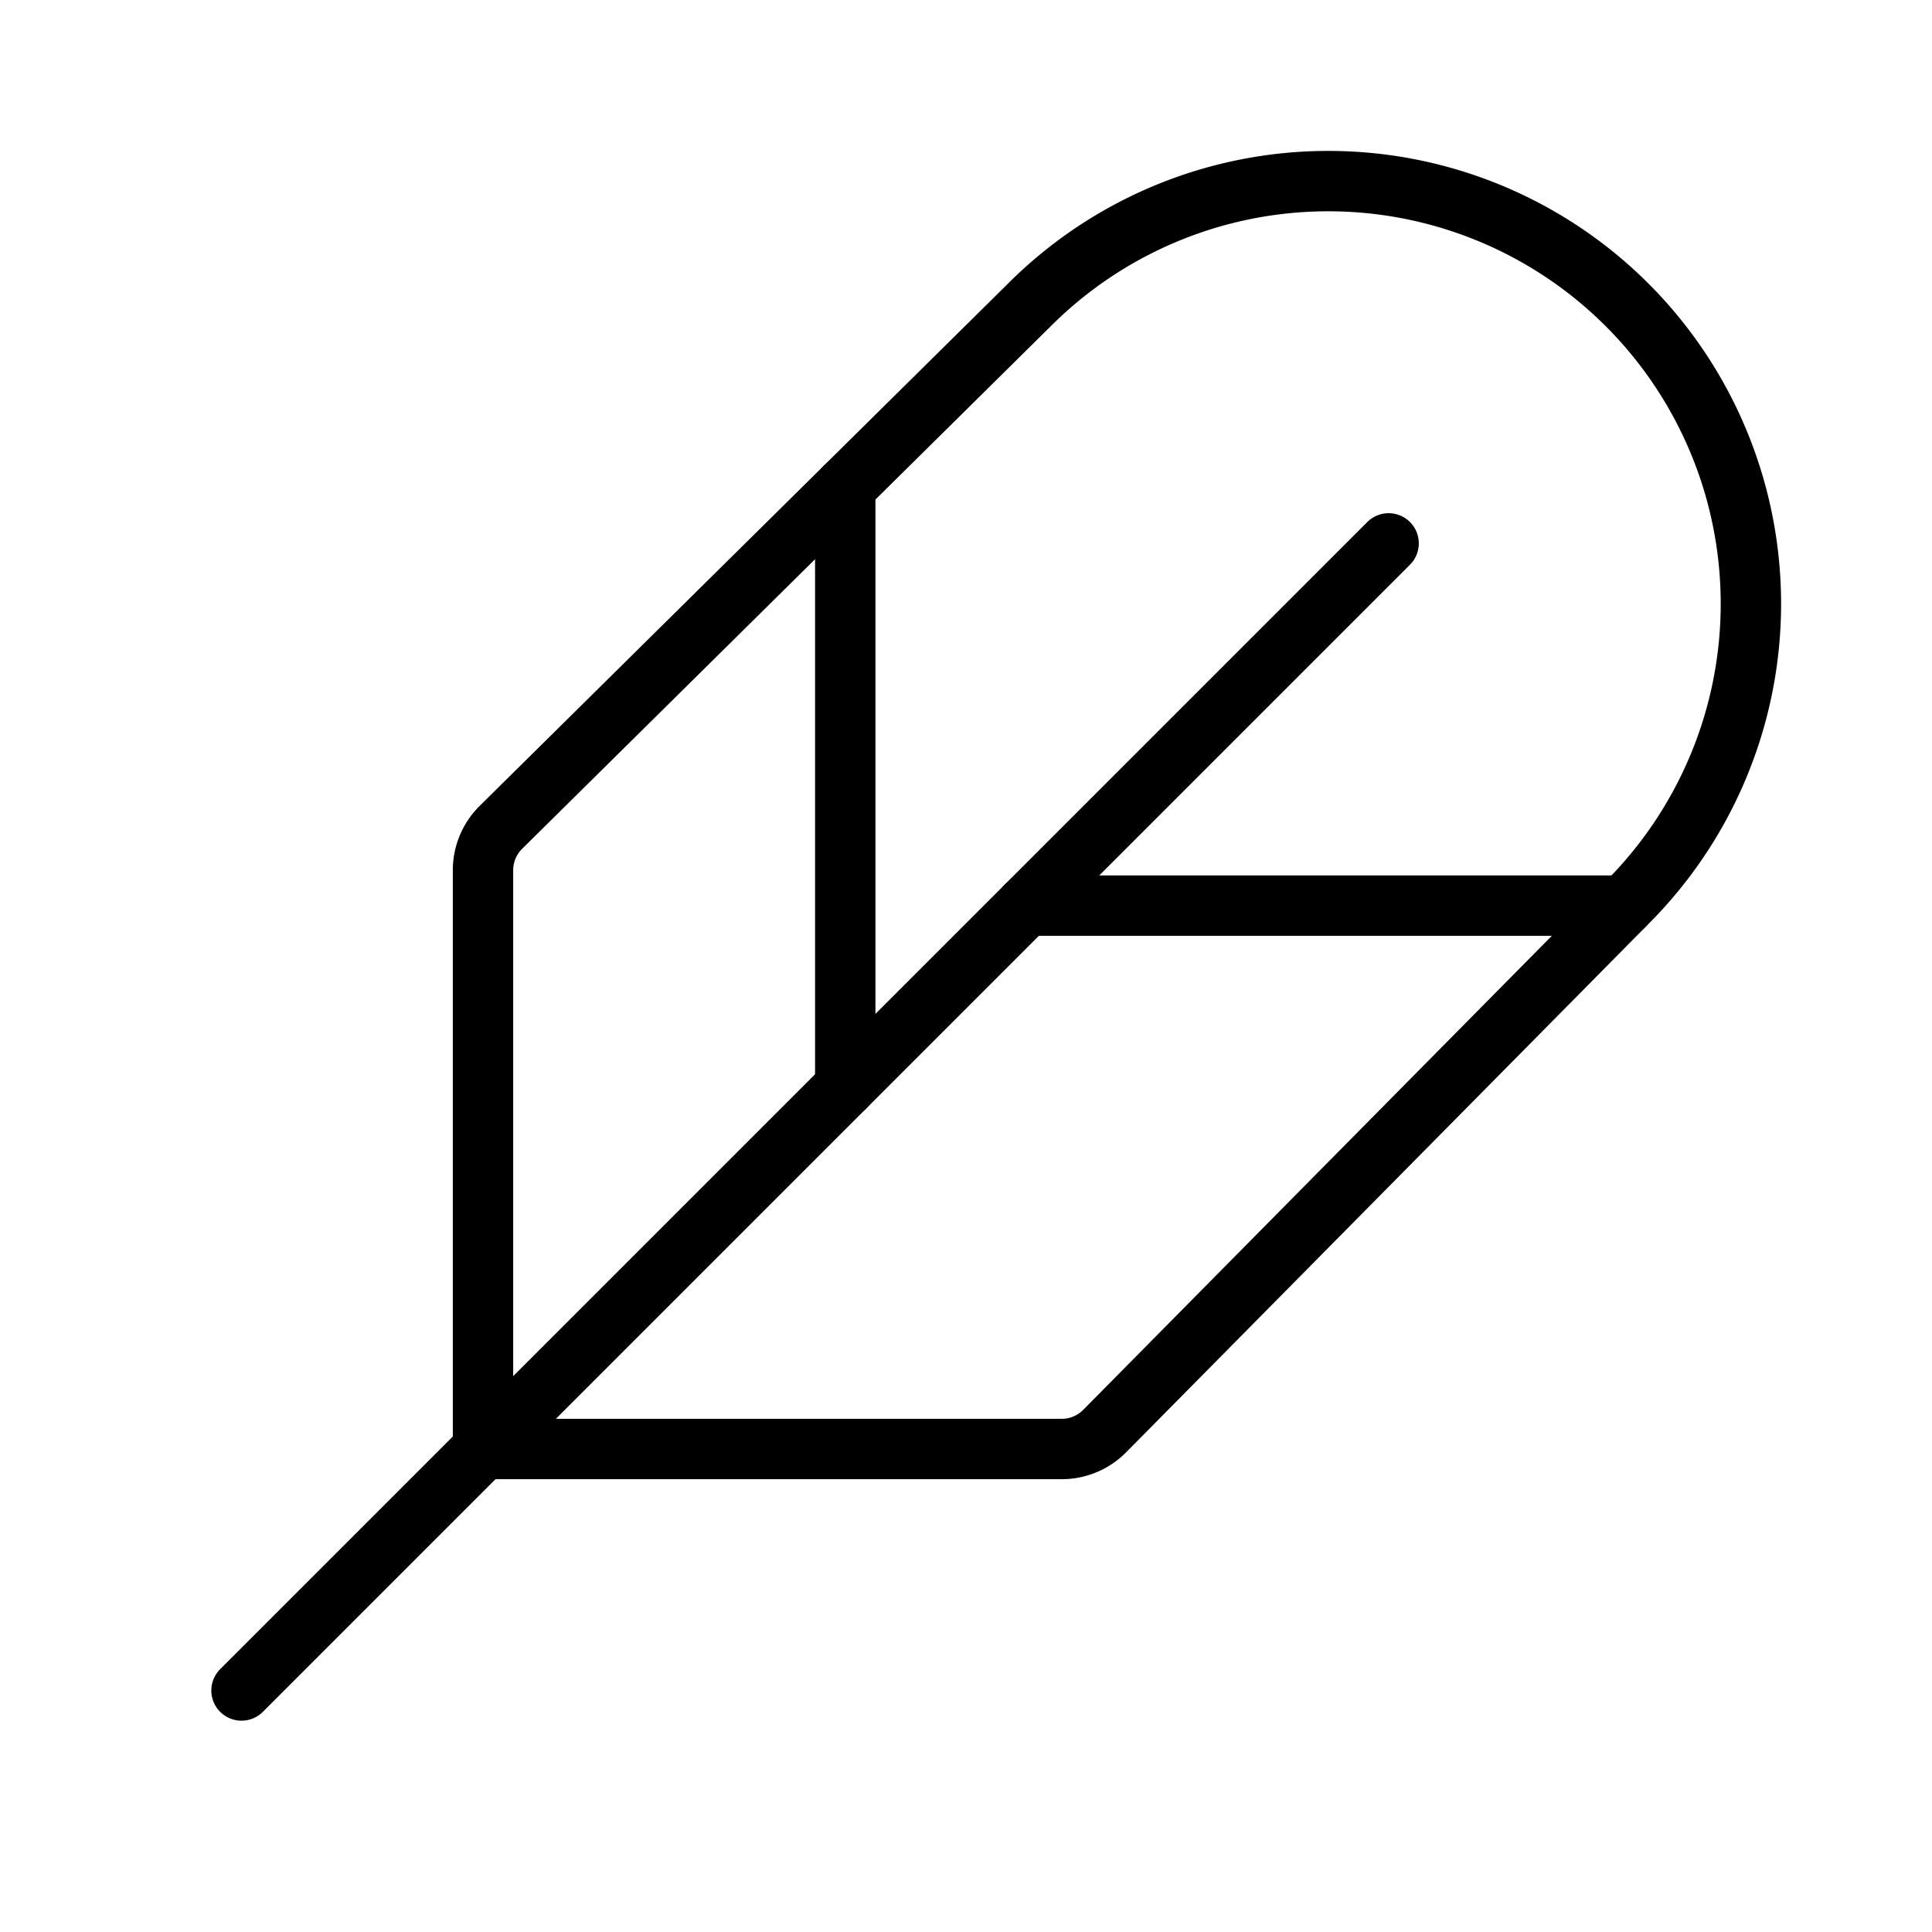 <svg xmlns="http://www.w3.org/2000/svg" viewBox="0 0 256 256"><rect width="256" height="256" fill="none"/><line x1="184" y1="72" x2="32" y2="224" fill="none" stroke="currentColor" stroke-linecap="round" stroke-linejoin="round" stroke-width="8"/><path d="M146.34,189.66a8,8,0,0,1-5.65,2.34H64V115.31a8,8,0,0,1,2.34-5.65L136.4,40.4a56,56,0,0,1,79.2,79.2Z" fill="none" stroke="currentColor" stroke-linecap="round" stroke-linejoin="round" stroke-width="8"/><line x1="112" y1="64.52" x2="112" y2="144" fill="none" stroke="currentColor" stroke-linecap="round" stroke-linejoin="round" stroke-width="8"/><line x1="136" y1="120" x2="215.2" y2="120" fill="none" stroke="currentColor" stroke-linecap="round" stroke-linejoin="round" stroke-width="8"/></svg>